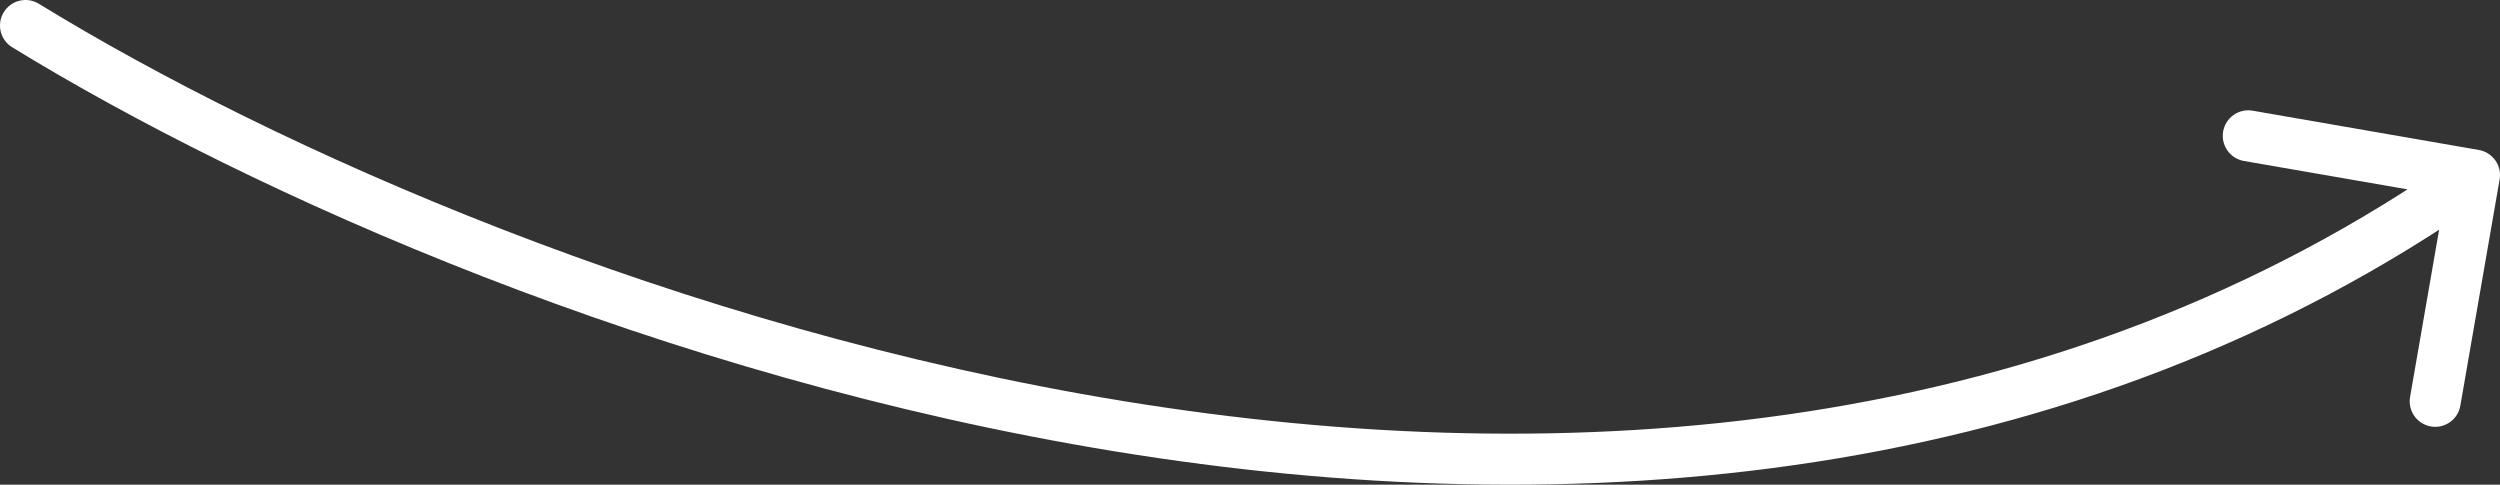 <?xml version="1.0" encoding="utf-8"?>
<svg fill="none" height="19" viewBox="0 0 98 19" width="98" xmlns="http://www.w3.org/2000/svg">
<rect x="0" y="0" width="98" height="19" fill="#333333" stroke="none"/>
<path d="M0.477 1.852C0.006 1.563 -0.141 0.948 0.148 0.477C0.437 0.006 1.052 -0.141 1.523 0.148L0.477 1.852ZM97.171 5.879C97.715 5.974 98.08 6.491 97.985 7.035L96.445 15.903C96.351 16.447 95.833 16.811 95.289 16.717C94.745 16.622 94.38 16.105 94.475 15.56L95.844 7.678L87.962 6.31C87.418 6.215 87.053 5.697 87.147 5.153C87.242 4.609 87.76 4.245 88.304 4.339L97.171 5.879ZM1.523 0.148C10.72 5.792 26.547 12.873 44.051 15.725C61.556 18.576 80.612 17.179 96.424 6.047L97.576 7.682C81.181 19.225 61.528 20.598 43.73 17.698C25.931 14.799 9.861 7.611 0.477 1.852L1.523 0.148Z" fill="#FFFFFF"/>
</svg>